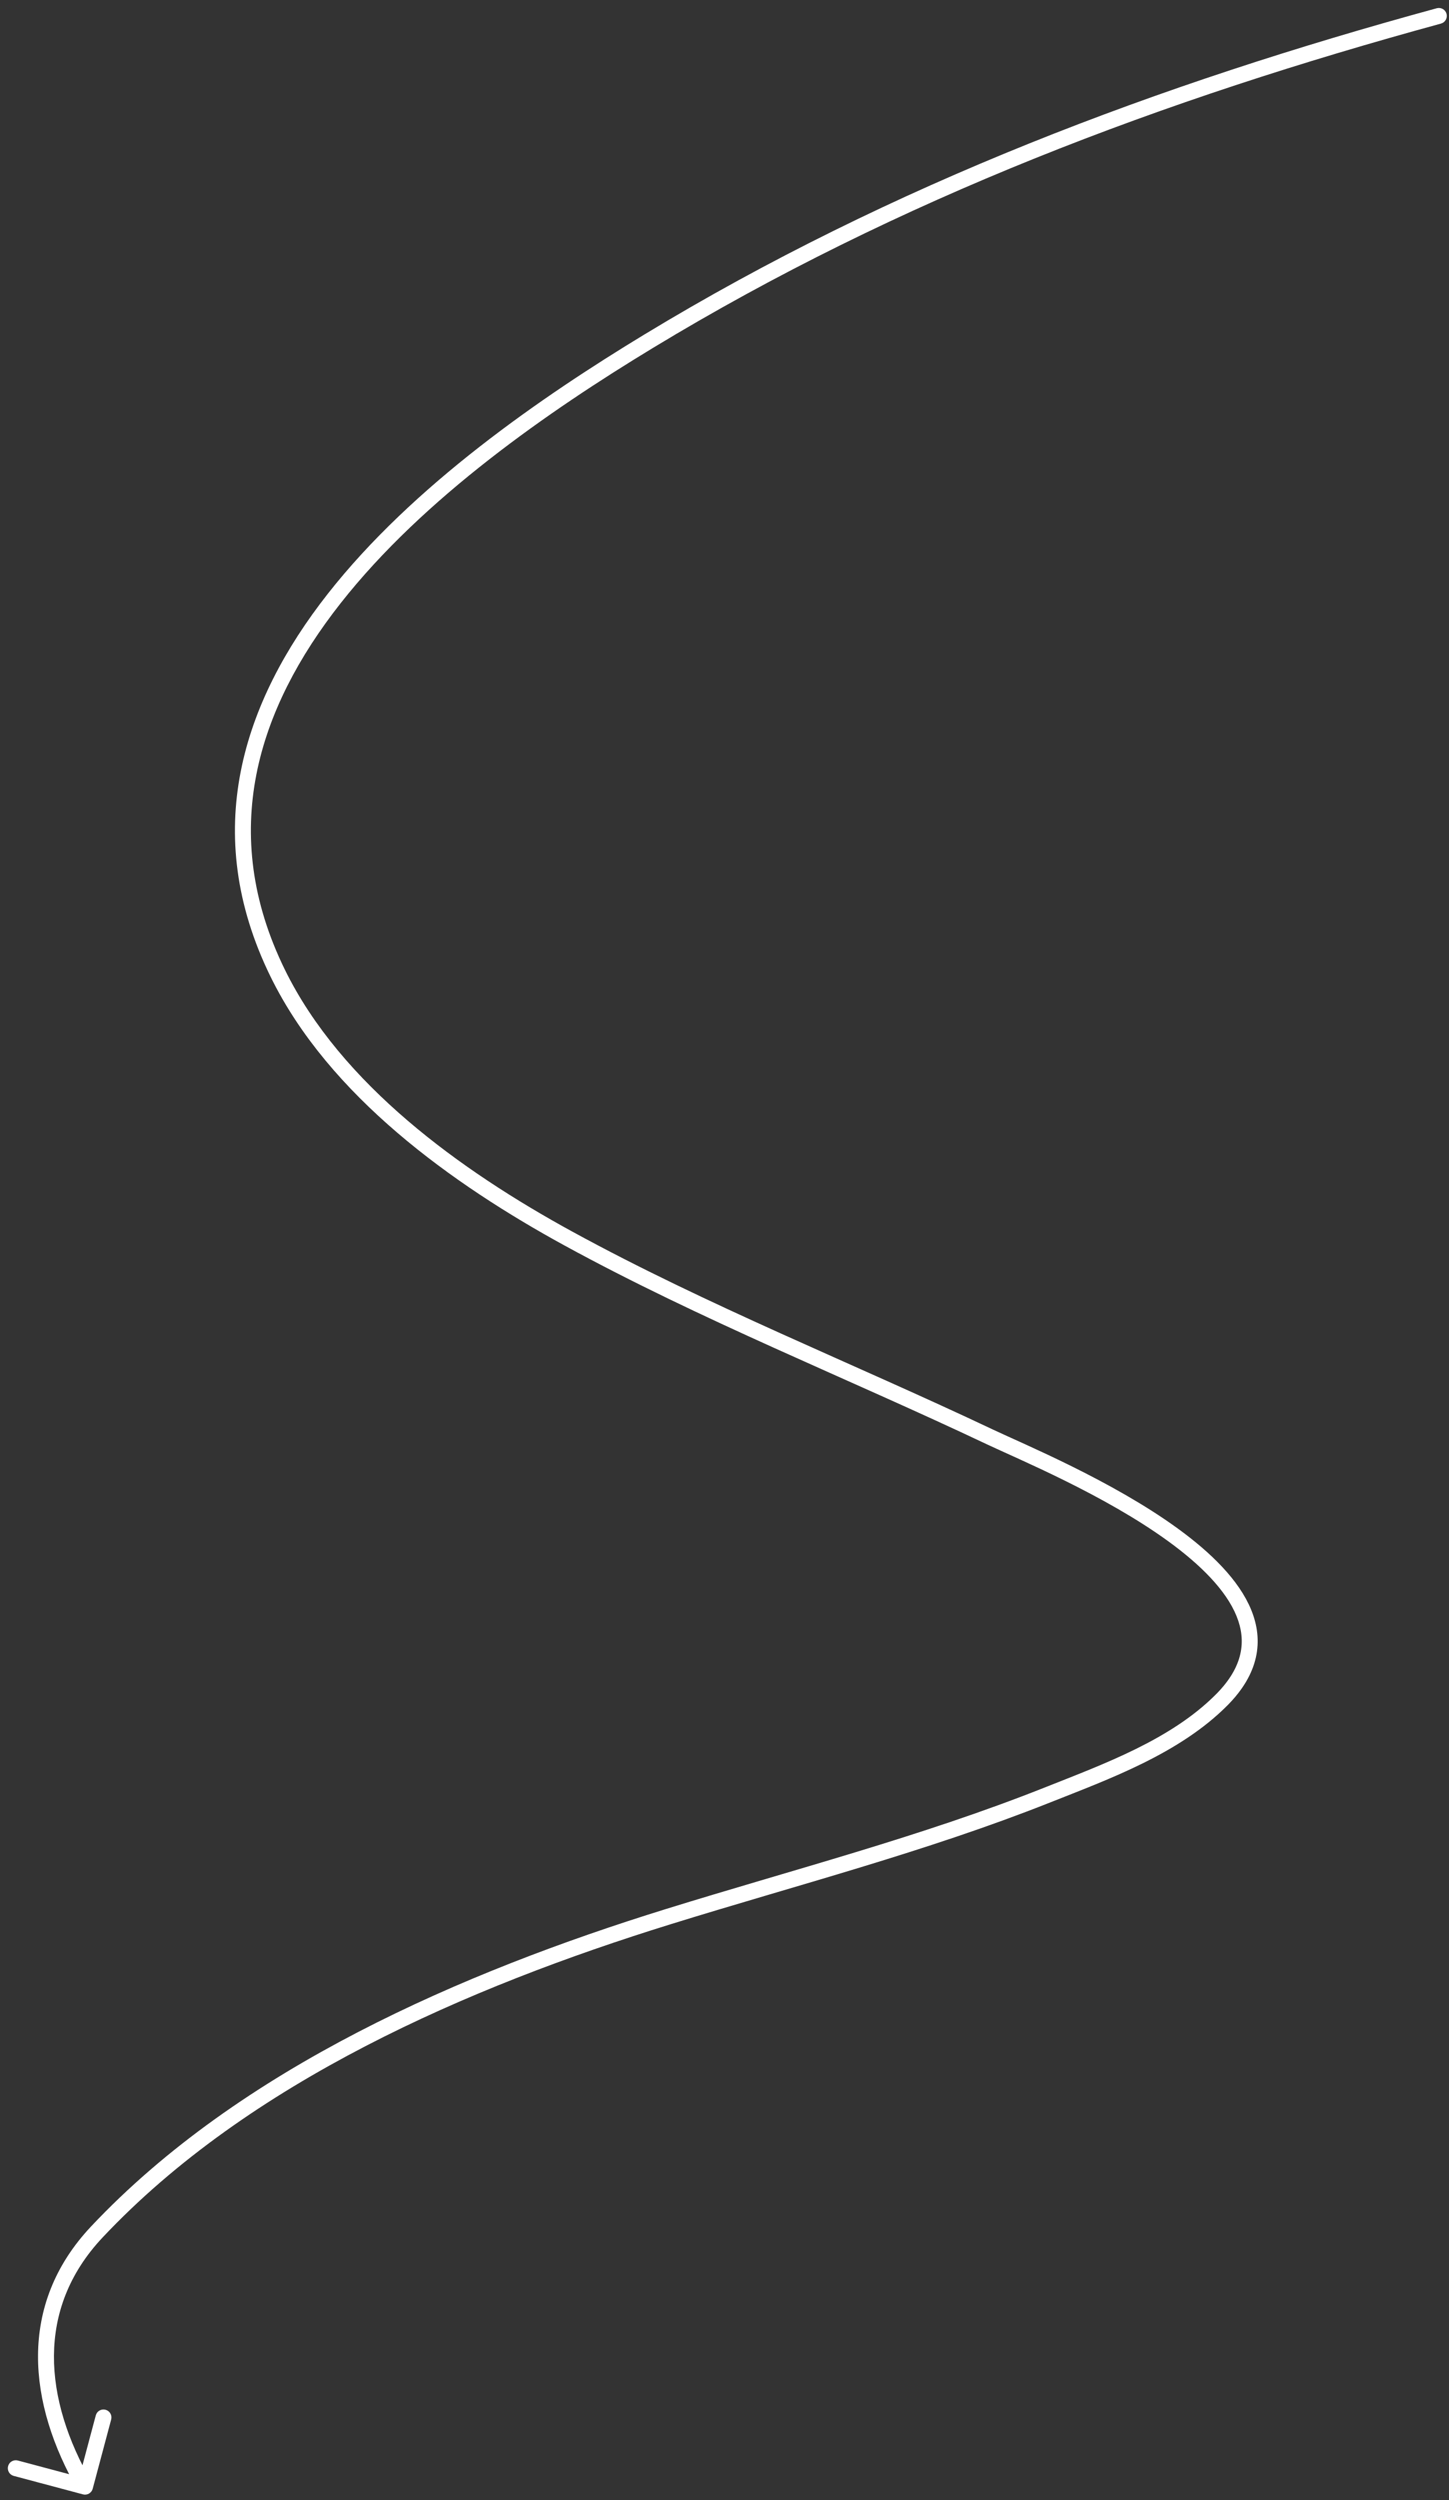 <?xml version="1.0" encoding="UTF-8"?> <svg xmlns="http://www.w3.org/2000/svg" width="91" height="157" viewBox="0 0 91 157" fill="none"><rect x="0" y="0" width="91" height="157" fill="#333333" stroke="none"/> <path d="M90.494 1.482C90.76 1.41 90.917 1.135 90.845 0.868C90.772 0.602 90.497 0.445 90.231 0.518L90.494 1.482ZM40.725 21.435L40.985 21.862L40.985 21.862L40.725 21.435ZM17.435 61.101L16.986 61.321L17.435 61.101ZM35.688 77.773L35.928 77.334L35.928 77.334L35.688 77.773ZM62.167 90.235L62.381 89.783L62.381 89.783L62.167 90.235ZM76.725 106.747L76.371 106.394L76.725 106.747ZM65.751 112.732L65.567 112.267L65.567 112.267L65.751 112.732ZM41.952 120.365L42.101 120.842L41.952 120.365ZM6.082 140.161L5.717 139.818L6.082 140.161ZM5.21 156.64C5.477 156.711 5.751 156.552 5.822 156.286L6.982 151.938C7.053 151.671 6.895 151.397 6.628 151.326C6.361 151.254 6.087 151.413 6.016 151.68L4.985 155.545L1.12 154.514C0.853 154.443 0.579 154.601 0.508 154.868C0.437 155.135 0.595 155.409 0.862 155.48L5.21 156.64ZM90.231 0.518C72.782 5.279 56.016 11.575 40.466 21.007L40.985 21.862C56.43 12.493 73.103 6.228 90.494 1.482L90.231 0.518ZM40.466 21.007C33.992 24.935 25.942 30.473 20.596 37.276C15.235 44.097 12.55 52.258 16.986 61.321L17.884 60.881C13.673 52.278 16.168 44.529 21.382 37.894C26.611 31.24 34.529 25.778 40.985 21.862L40.466 21.007ZM16.986 61.321C20.666 68.838 28.441 74.379 35.449 78.212L35.928 77.334C28.959 73.523 21.422 68.107 17.884 60.881L16.986 61.321ZM35.449 78.212C44.014 82.896 53.196 86.539 61.953 90.687L62.381 89.783C53.539 85.595 44.466 82.004 35.928 77.334L35.449 78.212ZM61.953 90.687C63.938 91.626 69.359 93.868 73.386 96.8C75.405 98.27 76.995 99.861 77.654 101.479C77.979 102.276 78.075 103.071 77.894 103.869C77.713 104.67 77.245 105.515 76.371 106.394L77.08 107.099C78.054 106.12 78.638 105.114 78.87 104.089C79.102 103.062 78.97 102.058 78.581 101.102C77.812 99.216 76.031 97.489 73.974 95.992C69.848 92.987 64.294 90.689 62.381 89.783L61.953 90.687ZM76.371 106.394C73.54 109.24 69.369 110.758 65.567 112.267L65.936 113.196C69.662 111.717 74.069 110.126 77.08 107.099L76.371 106.394ZM65.567 112.267C57.828 115.339 49.798 117.406 41.804 119.887L42.101 120.842C50.032 118.38 58.149 116.287 65.936 113.196L65.567 112.267ZM41.804 119.887C29.062 123.842 15.081 129.869 5.717 139.818L6.446 140.504C15.627 130.748 29.402 124.783 42.101 120.842L41.804 119.887ZM5.717 139.818C1.075 144.751 1.753 150.959 4.906 156.407L5.772 155.906C2.743 150.673 2.221 144.993 6.446 140.504L5.717 139.818Z" fill="white"></path> </svg> 